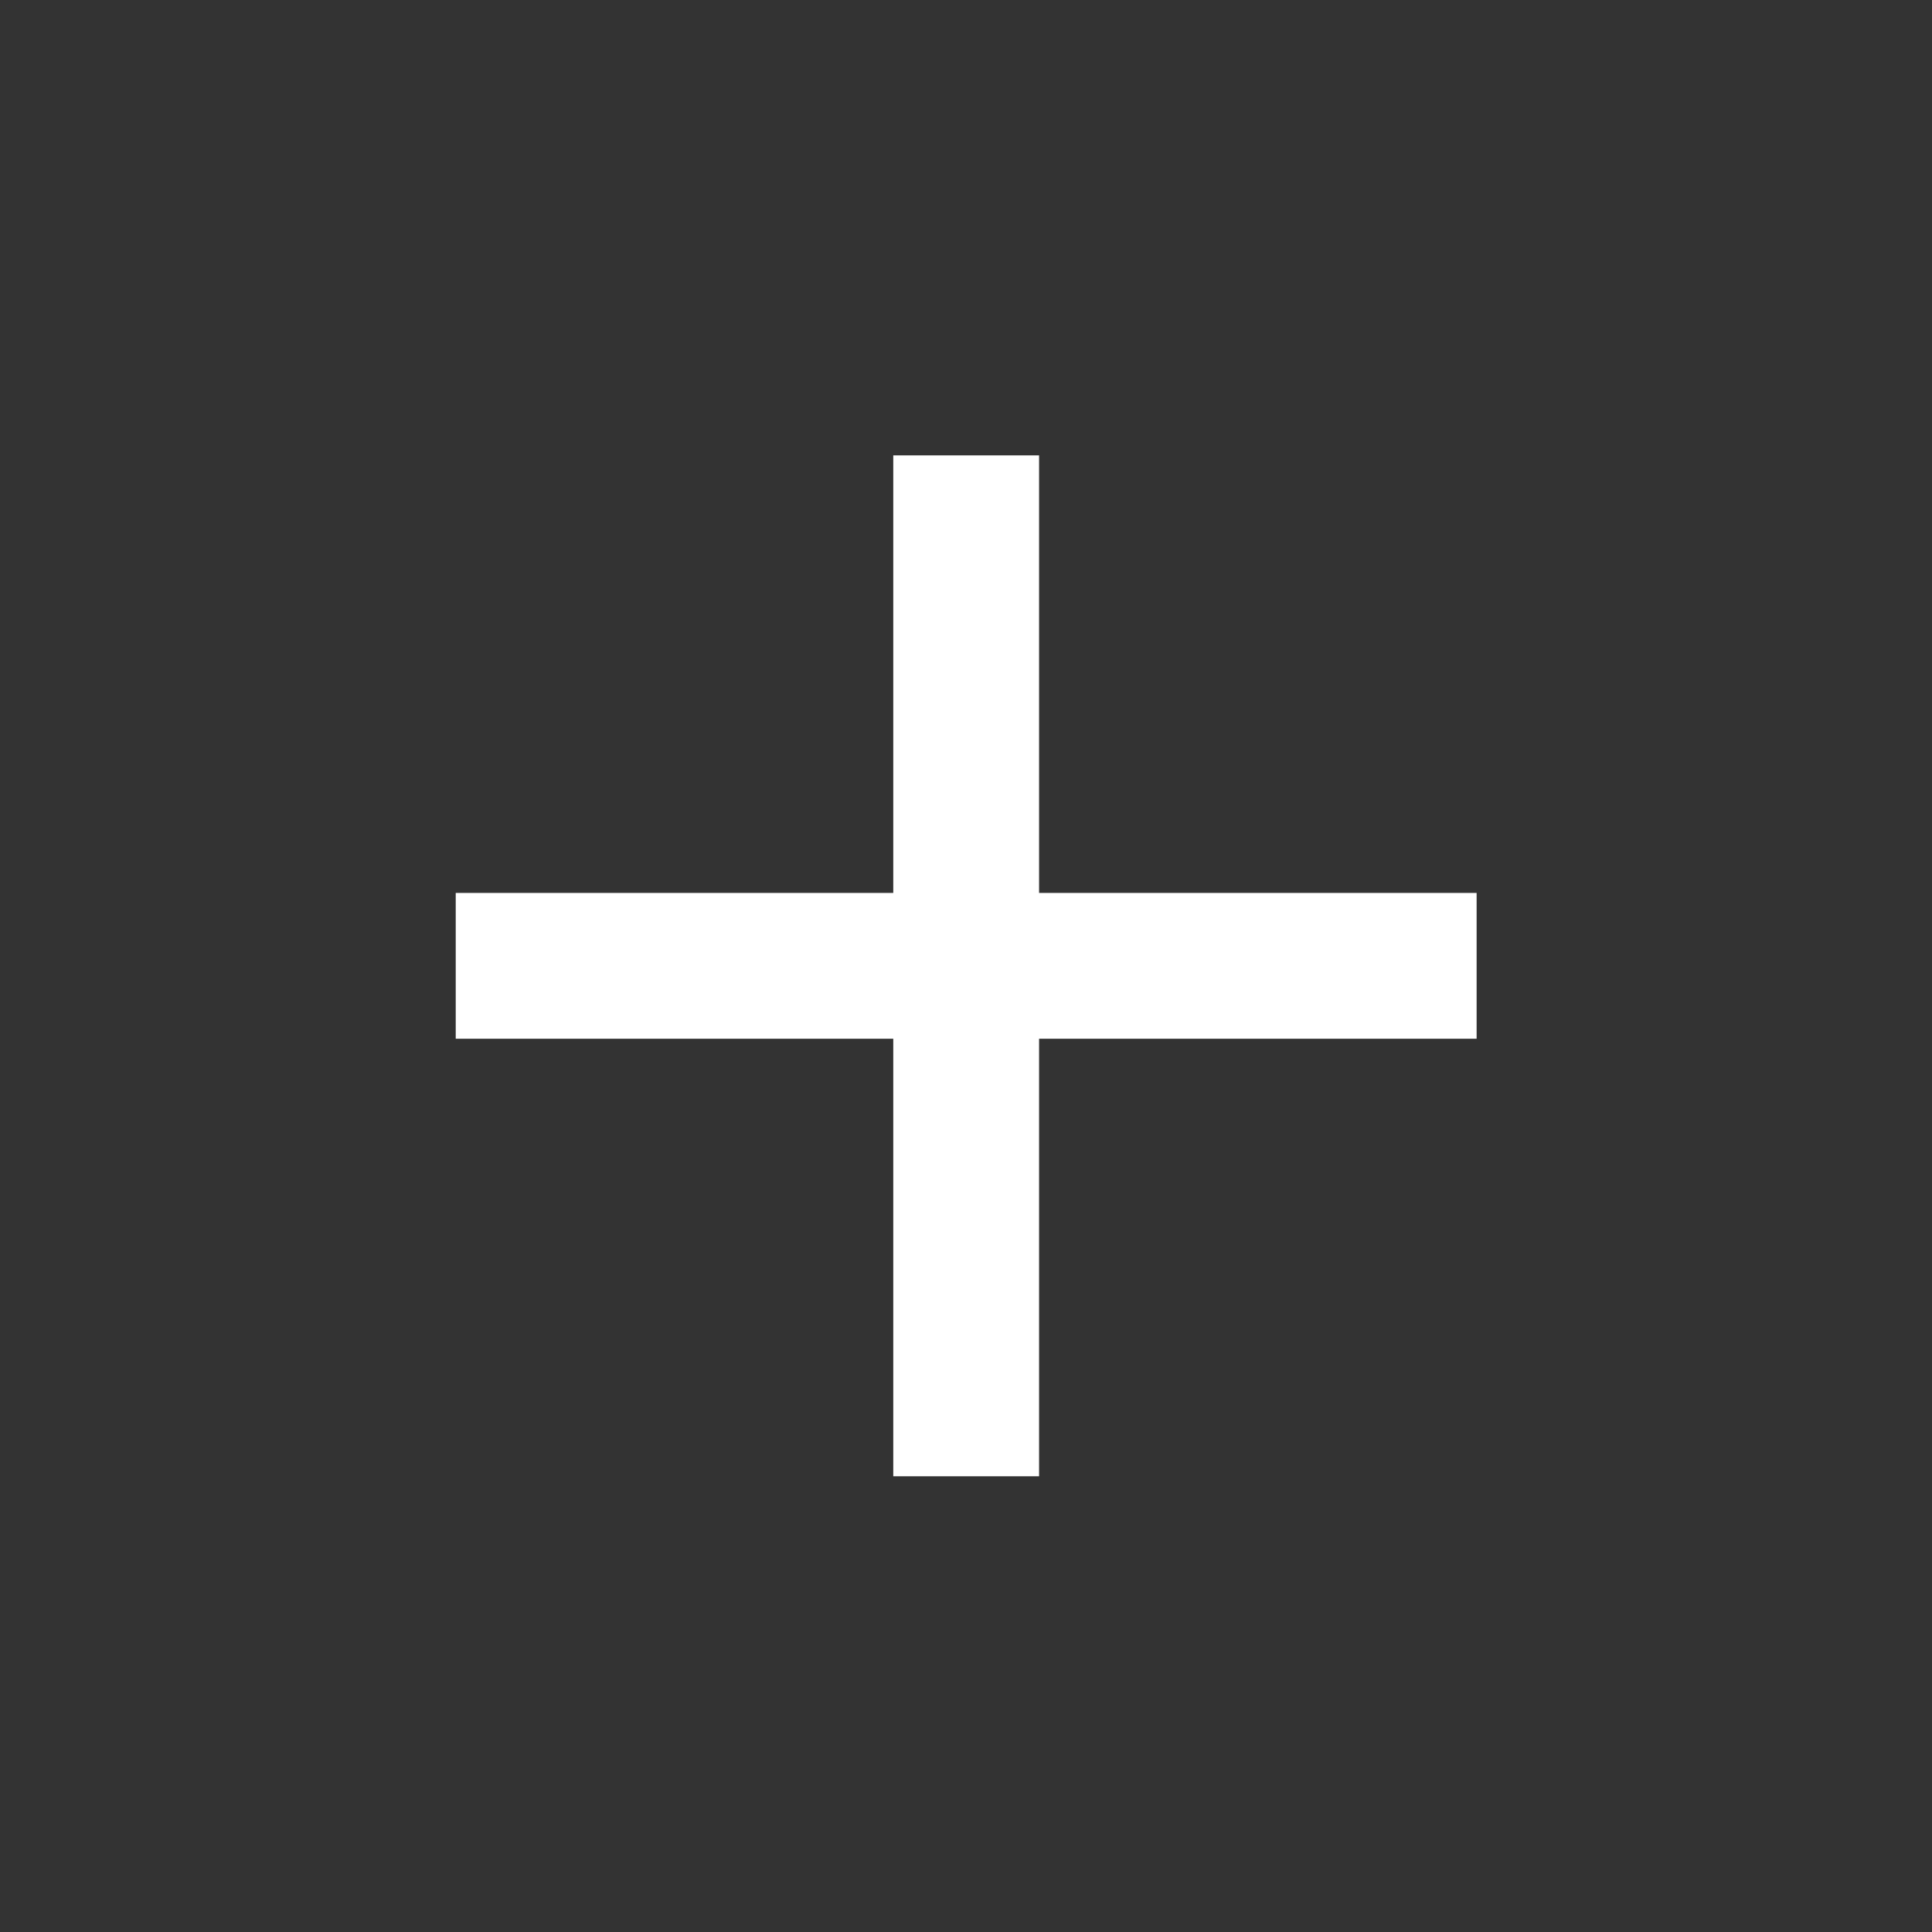 <?xml version="1.0" encoding="UTF-8"?> <svg xmlns="http://www.w3.org/2000/svg" width="17" height="17" viewBox="0 0 17 17" fill="none"><rect x="0" y="0" width="17" height="17" fill="#333333" stroke="none"/><path d="M12.993 9.14H9.143V12.99H7.86V9.14H4.01V7.857H7.86V4.007H9.143V7.857H12.993V9.14Z" fill="white"></path></svg> 